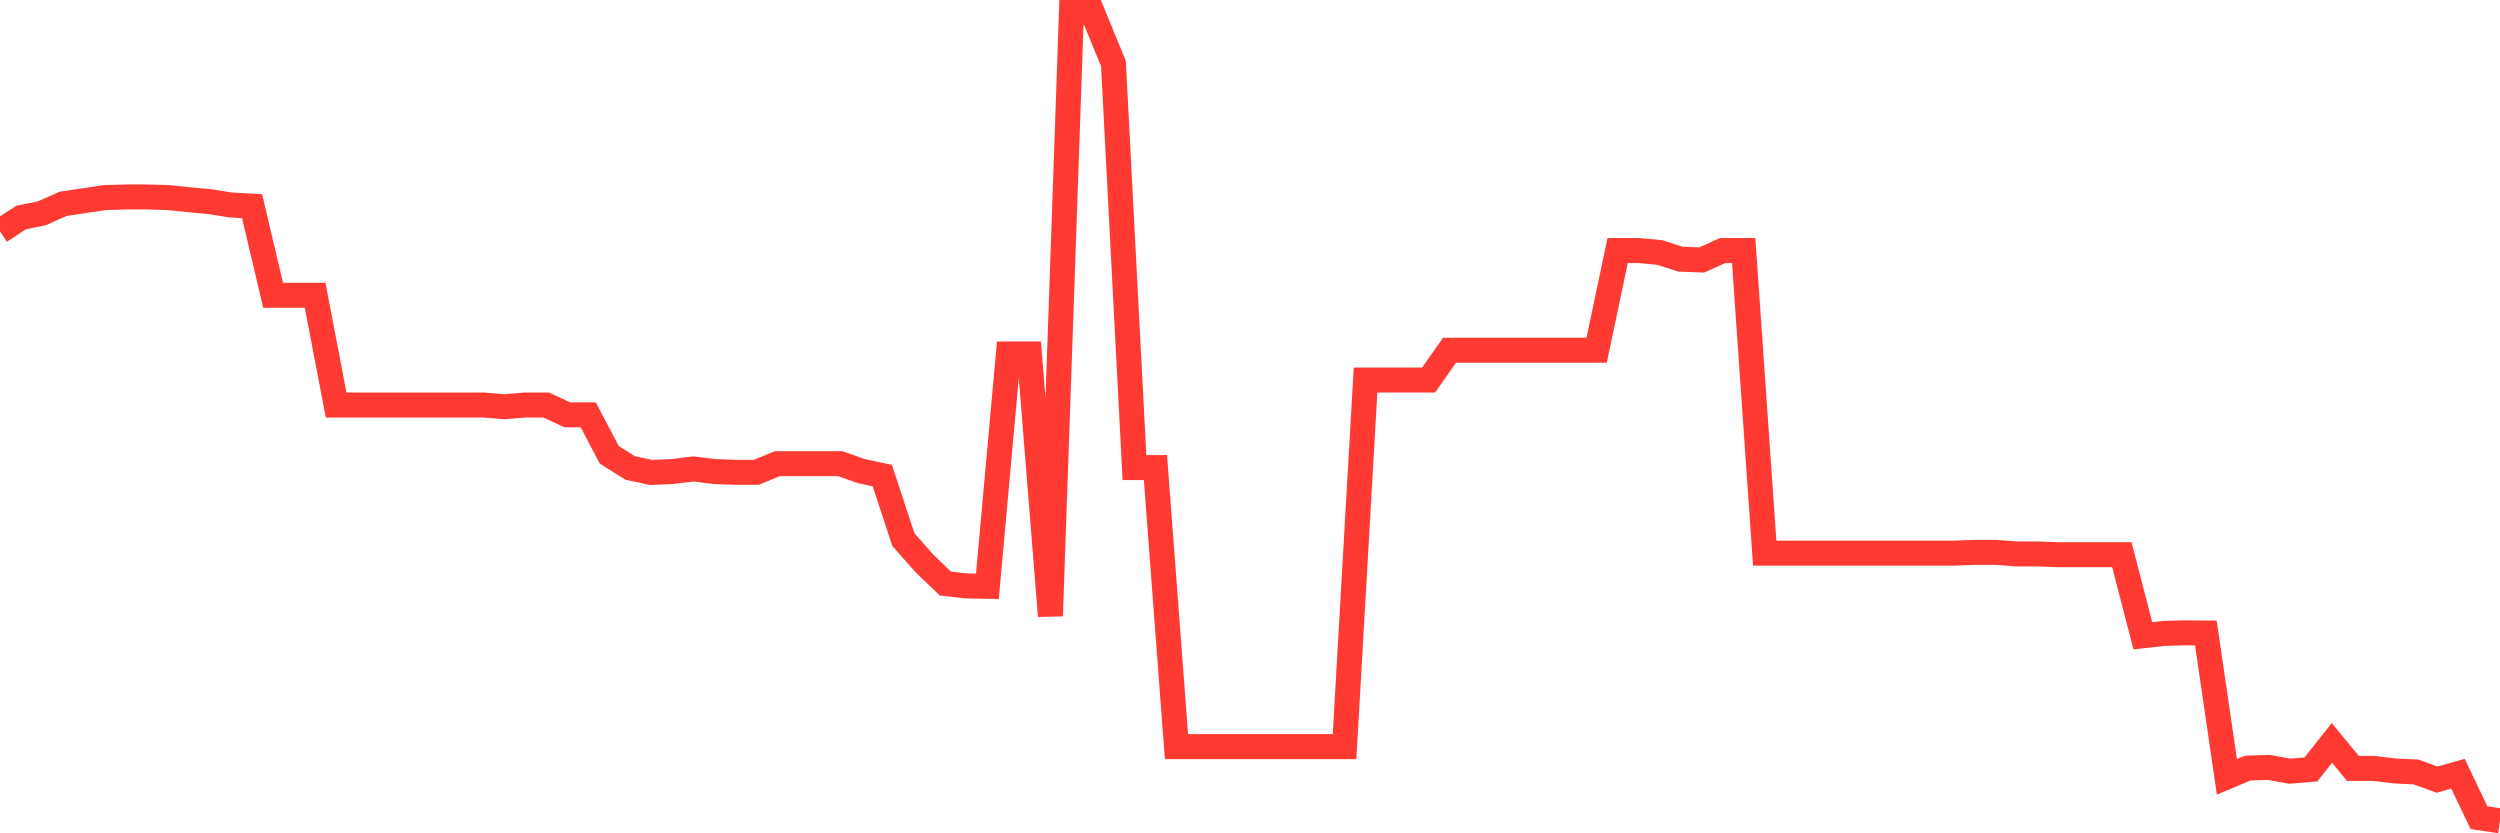 <svg
  xmlns="http://www.w3.org/2000/svg"
  xmlns:xlink="http://www.w3.org/1999/xlink"
  width="120"
  height="40"
  viewBox="0 0 120 40"
  preserveAspectRatio="none"
>
  <polyline
    points="0,11.103 1.008,10.444 2.017,10.236 3.025,9.784 4.034,9.634 5.042,9.483 6.05,9.455 7.059,9.455 8.067,9.483 9.076,9.586 10.084,9.681 11.092,9.841 12.101,9.897 13.109,14.174 14.118,14.174 15.126,14.174 16.134,19.44 17.143,19.44 18.151,19.44 19.16,19.44 20.168,19.44 21.176,19.44 22.185,19.44 23.193,19.44 24.202,19.524 25.21,19.44 26.218,19.44 27.227,19.911 28.235,19.911 29.244,21.832 30.252,22.463 31.261,22.68 32.269,22.633 33.277,22.51 34.286,22.633 35.294,22.671 36.303,22.671 37.311,22.256 38.319,22.256 39.328,22.256 40.336,22.256 41.345,22.614 42.353,22.831 43.361,25.901 44.37,27.041 45.378,28.012 46.387,28.125 47.395,28.143 48.403,16.99 49.412,16.99 50.42,29.566 51.429,0.6 52.437,0.6 53.445,3.049 54.454,22.444 55.462,22.444 56.471,35.839 57.479,35.839 58.487,35.839 59.496,35.839 60.504,35.839 61.513,35.839 62.521,35.839 63.529,35.839 64.538,35.839 65.546,18.243 66.555,18.243 67.563,18.243 68.571,18.243 69.58,16.811 70.588,16.811 71.597,16.811 72.605,16.811 73.613,16.811 74.622,16.811 75.63,16.811 76.639,16.811 77.647,12.026 78.655,12.026 79.664,12.12 80.672,12.441 81.681,12.478 82.689,12.026 83.697,12.026 84.706,26.551 85.714,26.551 86.723,26.551 87.731,26.551 88.739,26.551 89.748,26.551 90.756,26.551 91.765,26.551 92.773,26.551 93.782,26.551 94.79,26.514 95.798,26.514 96.807,26.589 97.815,26.589 98.824,26.627 99.832,26.627 100.84,26.627 101.849,26.627 102.857,30.517 103.866,30.404 104.874,30.376 105.882,30.385 106.891,37.29 107.899,36.866 108.908,36.838 109.916,37.017 110.924,36.932 111.933,35.66 112.941,36.885 113.95,36.885 114.958,37.007 115.966,37.054 116.975,37.422 117.983,37.139 118.992,39.249 120,39.4"
    fill="none"
    stroke="#ff3a33"
    stroke-width="1.2"
  >
  </polyline>
</svg>